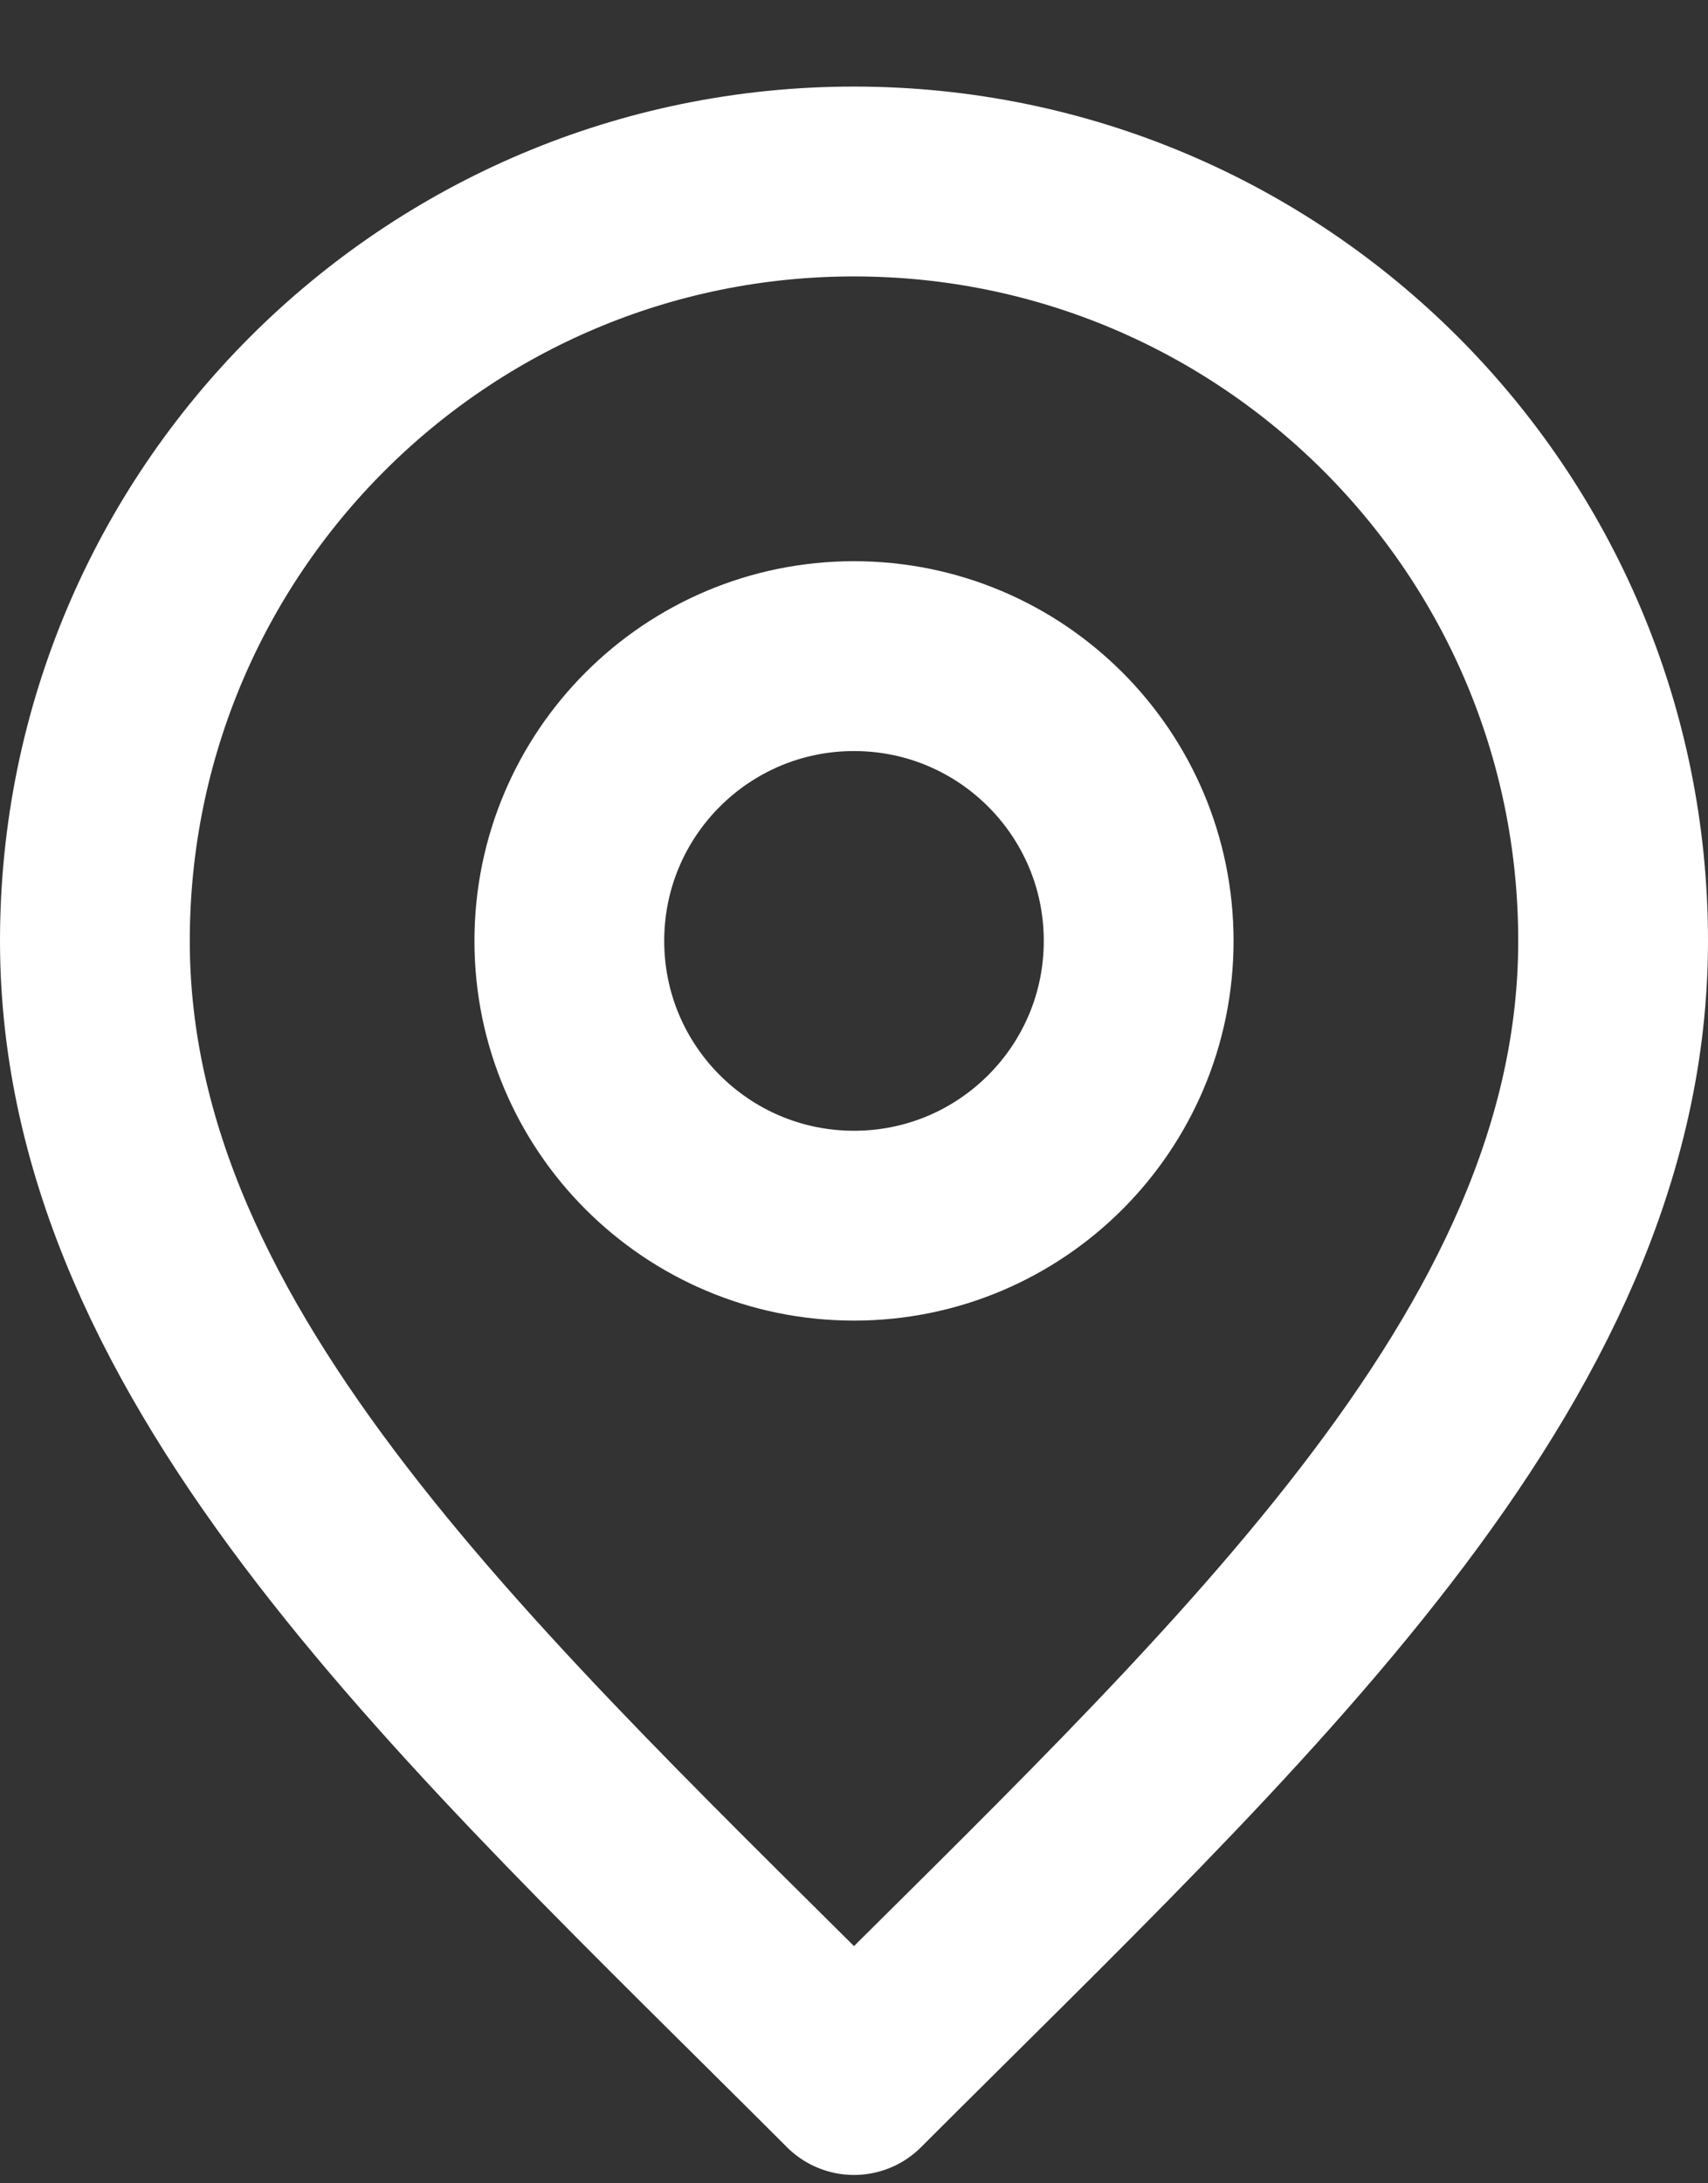 <svg width="18" height="23" viewBox="0 0 18 23" fill="none" xmlns="http://www.w3.org/2000/svg">
<rect x="0" y="0" width="18" height="23" fill="#333333" stroke="none"/>
<path d="M9 12.912C10.657 12.912 12 11.569 12 9.912C12 8.255 10.657 6.912 9 6.912C7.343 6.912 6 8.255 6 9.912C6 11.569 7.343 12.912 9 12.912Z" stroke="white" stroke-width="2" stroke-linecap="round" stroke-linejoin="round"/>
<path d="M9 21.912C13 17.912 17 14.33 17 9.912C17 5.494 13.418 1.912 9 1.912C4.582 1.912 1 5.494 1 9.912C1 14.33 5 17.912 9 21.912Z" stroke="white" stroke-width="2" stroke-linecap="round" stroke-linejoin="round"/>
</svg>
